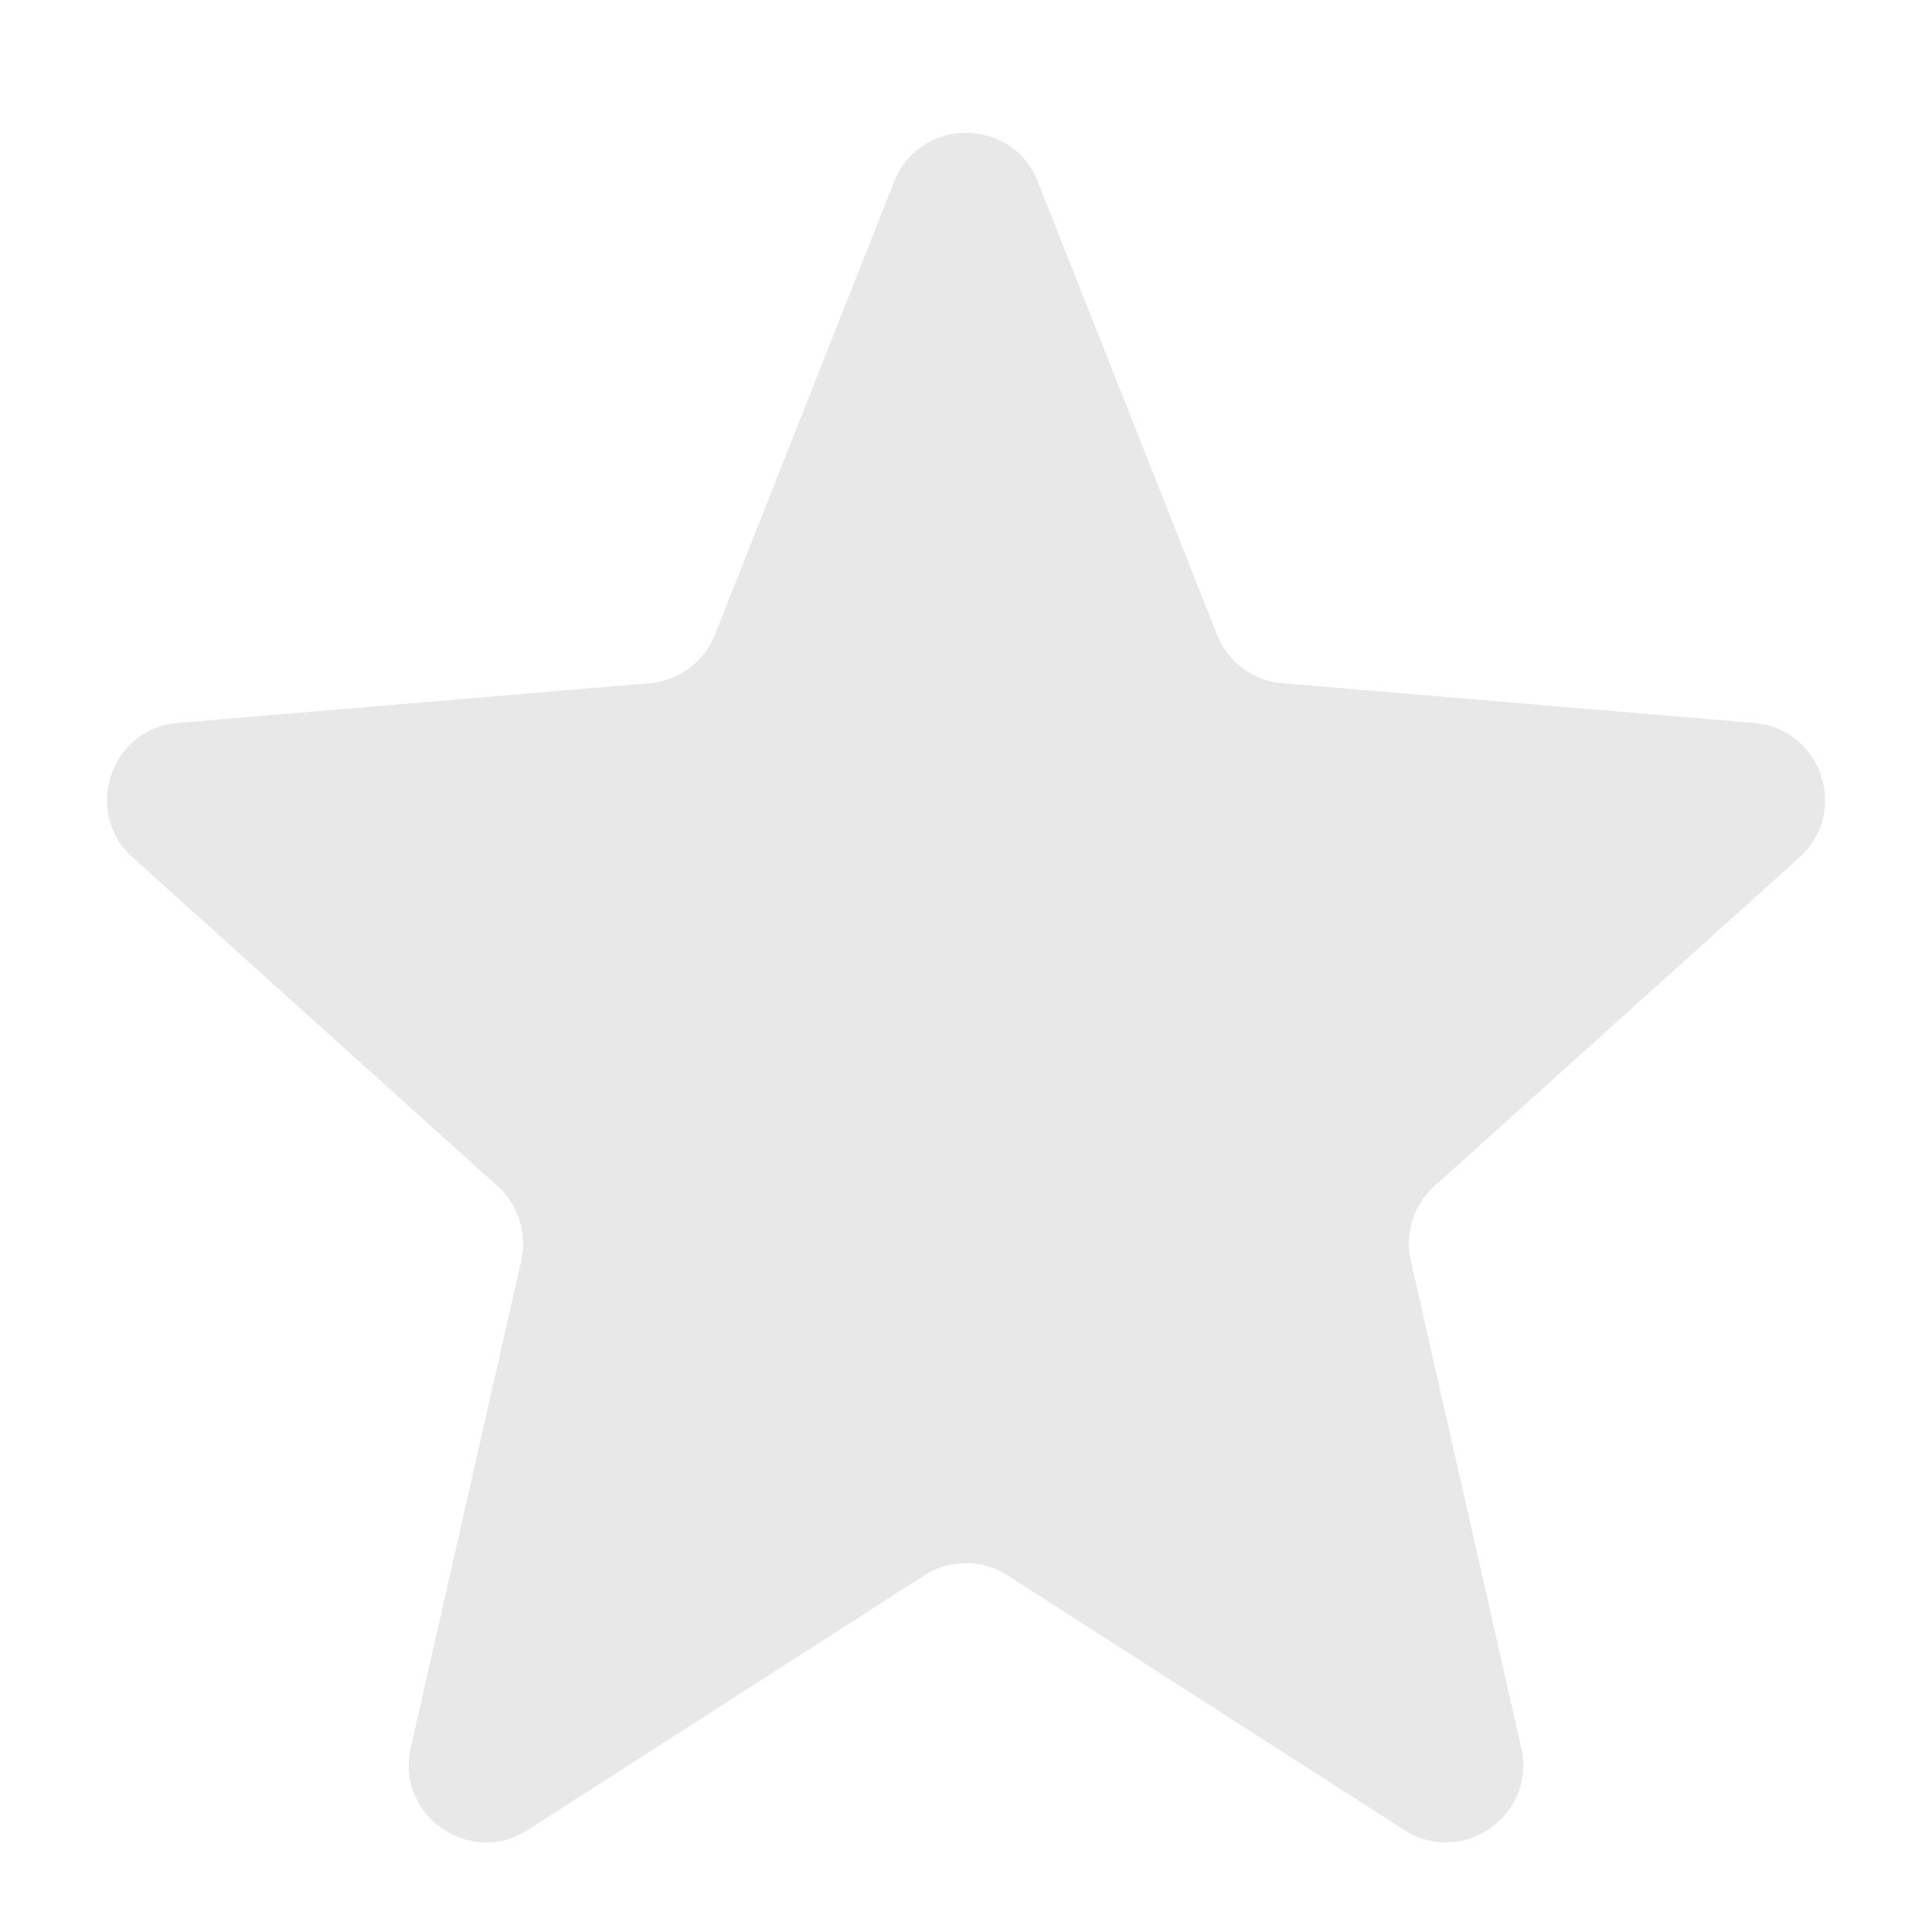 <svg width="25" height="25" fill="none" xmlns="http://www.w3.org/2000/svg">
	<path
    fill-rule="evenodd"
    clip-rule="evenodd"
    d="M13.04 20.386a1 1 0 00-1.08 0l-5.13 3.293c-.752.484-1.713-.19-1.515-1.062l1.43-6.304a1 1 0 00-.306-.964l-4.723-4.254c-.65-.586-.287-1.666.585-1.74l6.105-.514a1 1 0 00.846-.629l2.318-5.861c.333-.843 1.527-.843 1.86 0l2.318 5.861a1 1 0 00.846.629l6.105.514c.872.074 1.236 1.154.585 1.74l-4.723 4.254a1 1 0 00-.306.964l1.43 6.304c.198.873-.763 1.546-1.516 1.062l-5.129-3.293z"
    fill="#E8E8E9"
  />
</svg>
